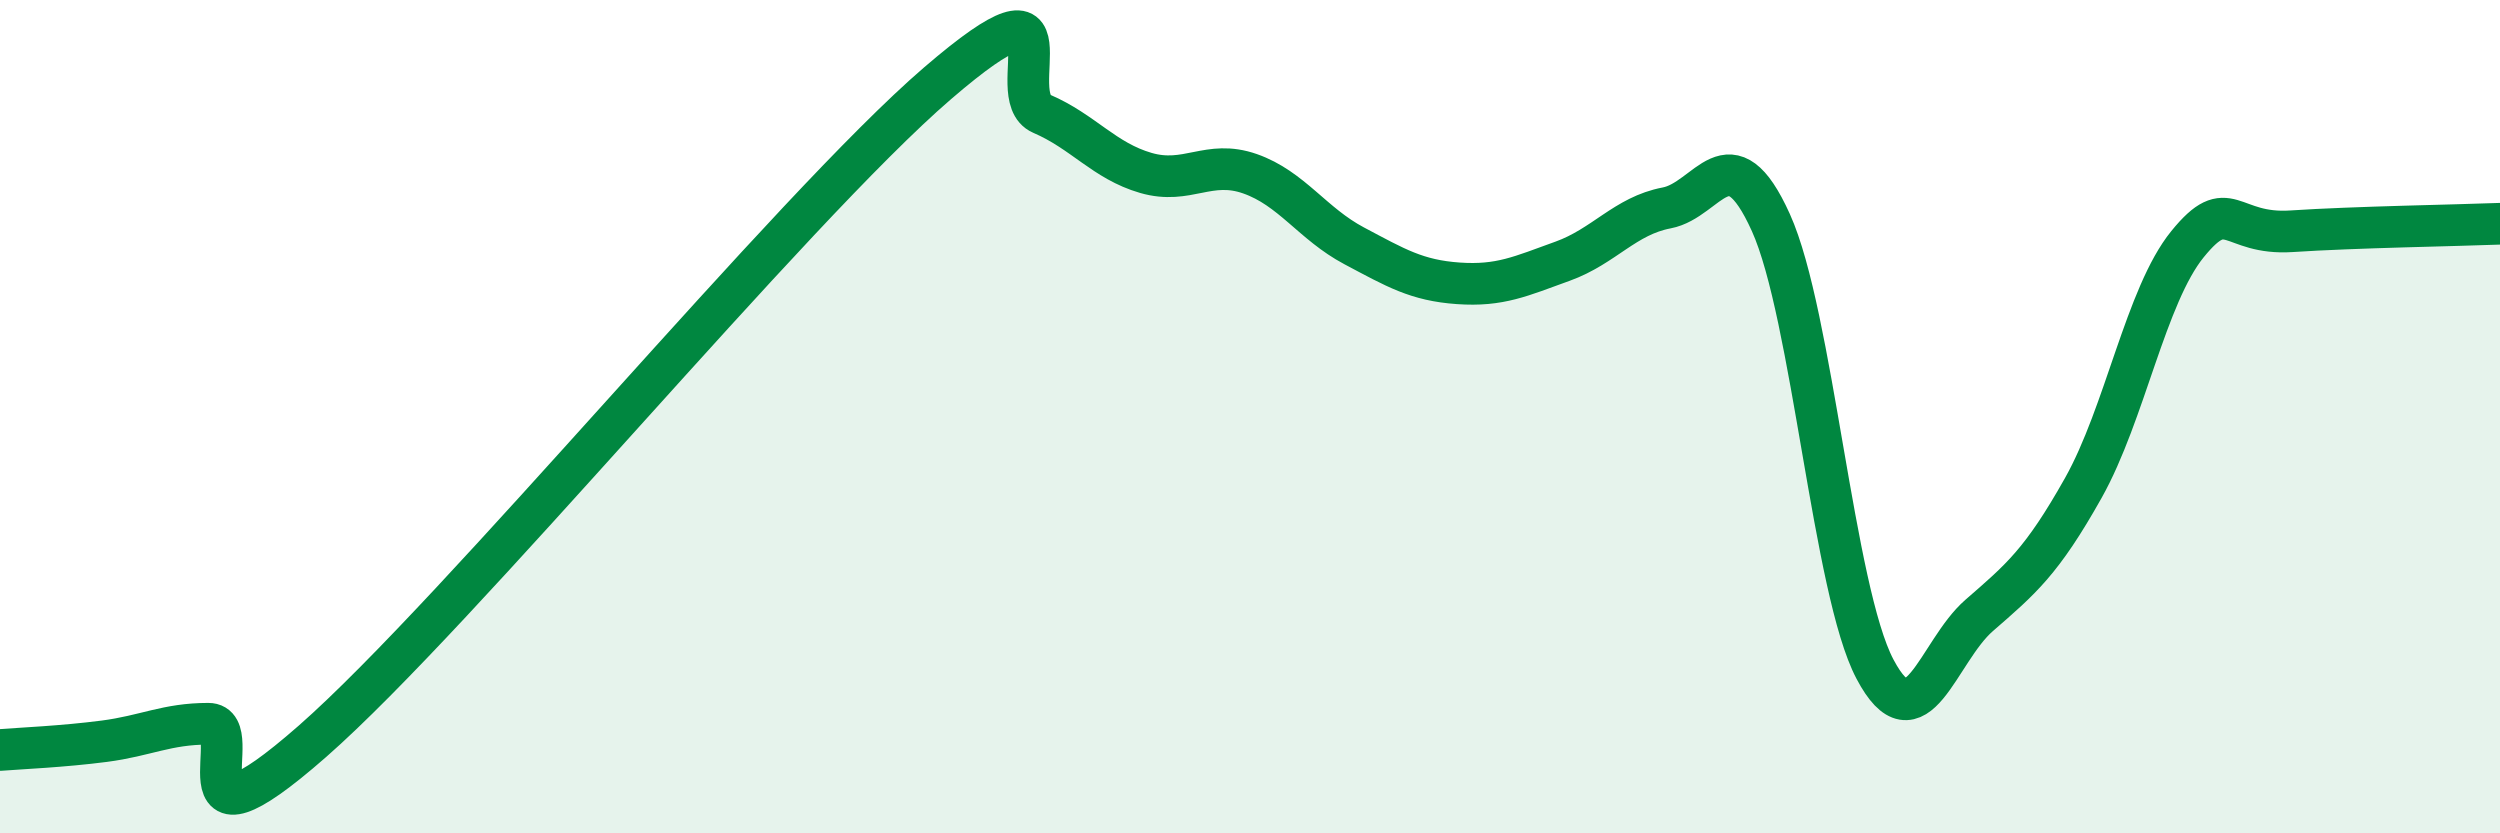 
    <svg width="60" height="20" viewBox="0 0 60 20" xmlns="http://www.w3.org/2000/svg">
      <path
        d="M 0,18 C 0.5,17.96 1.5,17.92 2.5,17.79 C 3.5,17.66 4,17.37 5,17.37 C 6,17.37 4,20.86 7.5,17.79 C 11,14.72 19,5.01 22.5,2 C 26,-1.01 24,2.3 25,2.73 C 26,3.16 26.5,3.86 27.5,4.15 C 28.5,4.44 29,3.82 30,4.17 C 31,4.52 31.5,5.37 32.5,5.9 C 33.5,6.43 34,6.73 35,6.8 C 36,6.87 36.5,6.63 37.5,6.27 C 38.5,5.91 39,5.18 40,4.99 C 41,4.8 41.5,3.13 42.5,5.34 C 43.5,7.55 44,14.17 45,16.06 C 46,17.95 46.5,15.64 47.5,14.77 C 48.5,13.9 49,13.49 50,11.71 C 51,9.93 51.5,7.09 52.5,5.86 C 53.5,4.63 53.5,5.65 55,5.55 C 56.5,5.45 59,5.41 60,5.37L60 20L0 20Z"
        fill="#008740"
        opacity="0.1"
        stroke-linecap="round"
        stroke-linejoin="round"
      />
      <path
        d="M 0,18 C 0.5,17.96 1.5,17.92 2.5,17.79 C 3.5,17.66 4,17.37 5,17.37 C 6,17.37 4,20.86 7.5,17.79 C 11,14.72 19,5.01 22.5,2 C 26,-1.01 24,2.3 25,2.73 C 26,3.16 26.5,3.86 27.5,4.15 C 28.5,4.44 29,3.82 30,4.17 C 31,4.52 31.5,5.37 32.5,5.9 C 33.5,6.43 34,6.73 35,6.8 C 36,6.87 36.5,6.63 37.5,6.27 C 38.5,5.91 39,5.18 40,4.99 C 41,4.8 41.5,3.13 42.5,5.34 C 43.5,7.55 44,14.17 45,16.06 C 46,17.95 46.5,15.64 47.5,14.77 C 48.5,13.9 49,13.49 50,11.71 C 51,9.93 51.5,7.09 52.5,5.86 C 53.5,4.63 53.5,5.65 55,5.55 C 56.5,5.45 59,5.41 60,5.37"
        stroke="#008740"
        stroke-width="1"
        fill="none"
        stroke-linecap="round"
        stroke-linejoin="round"
      />
    </svg>
  